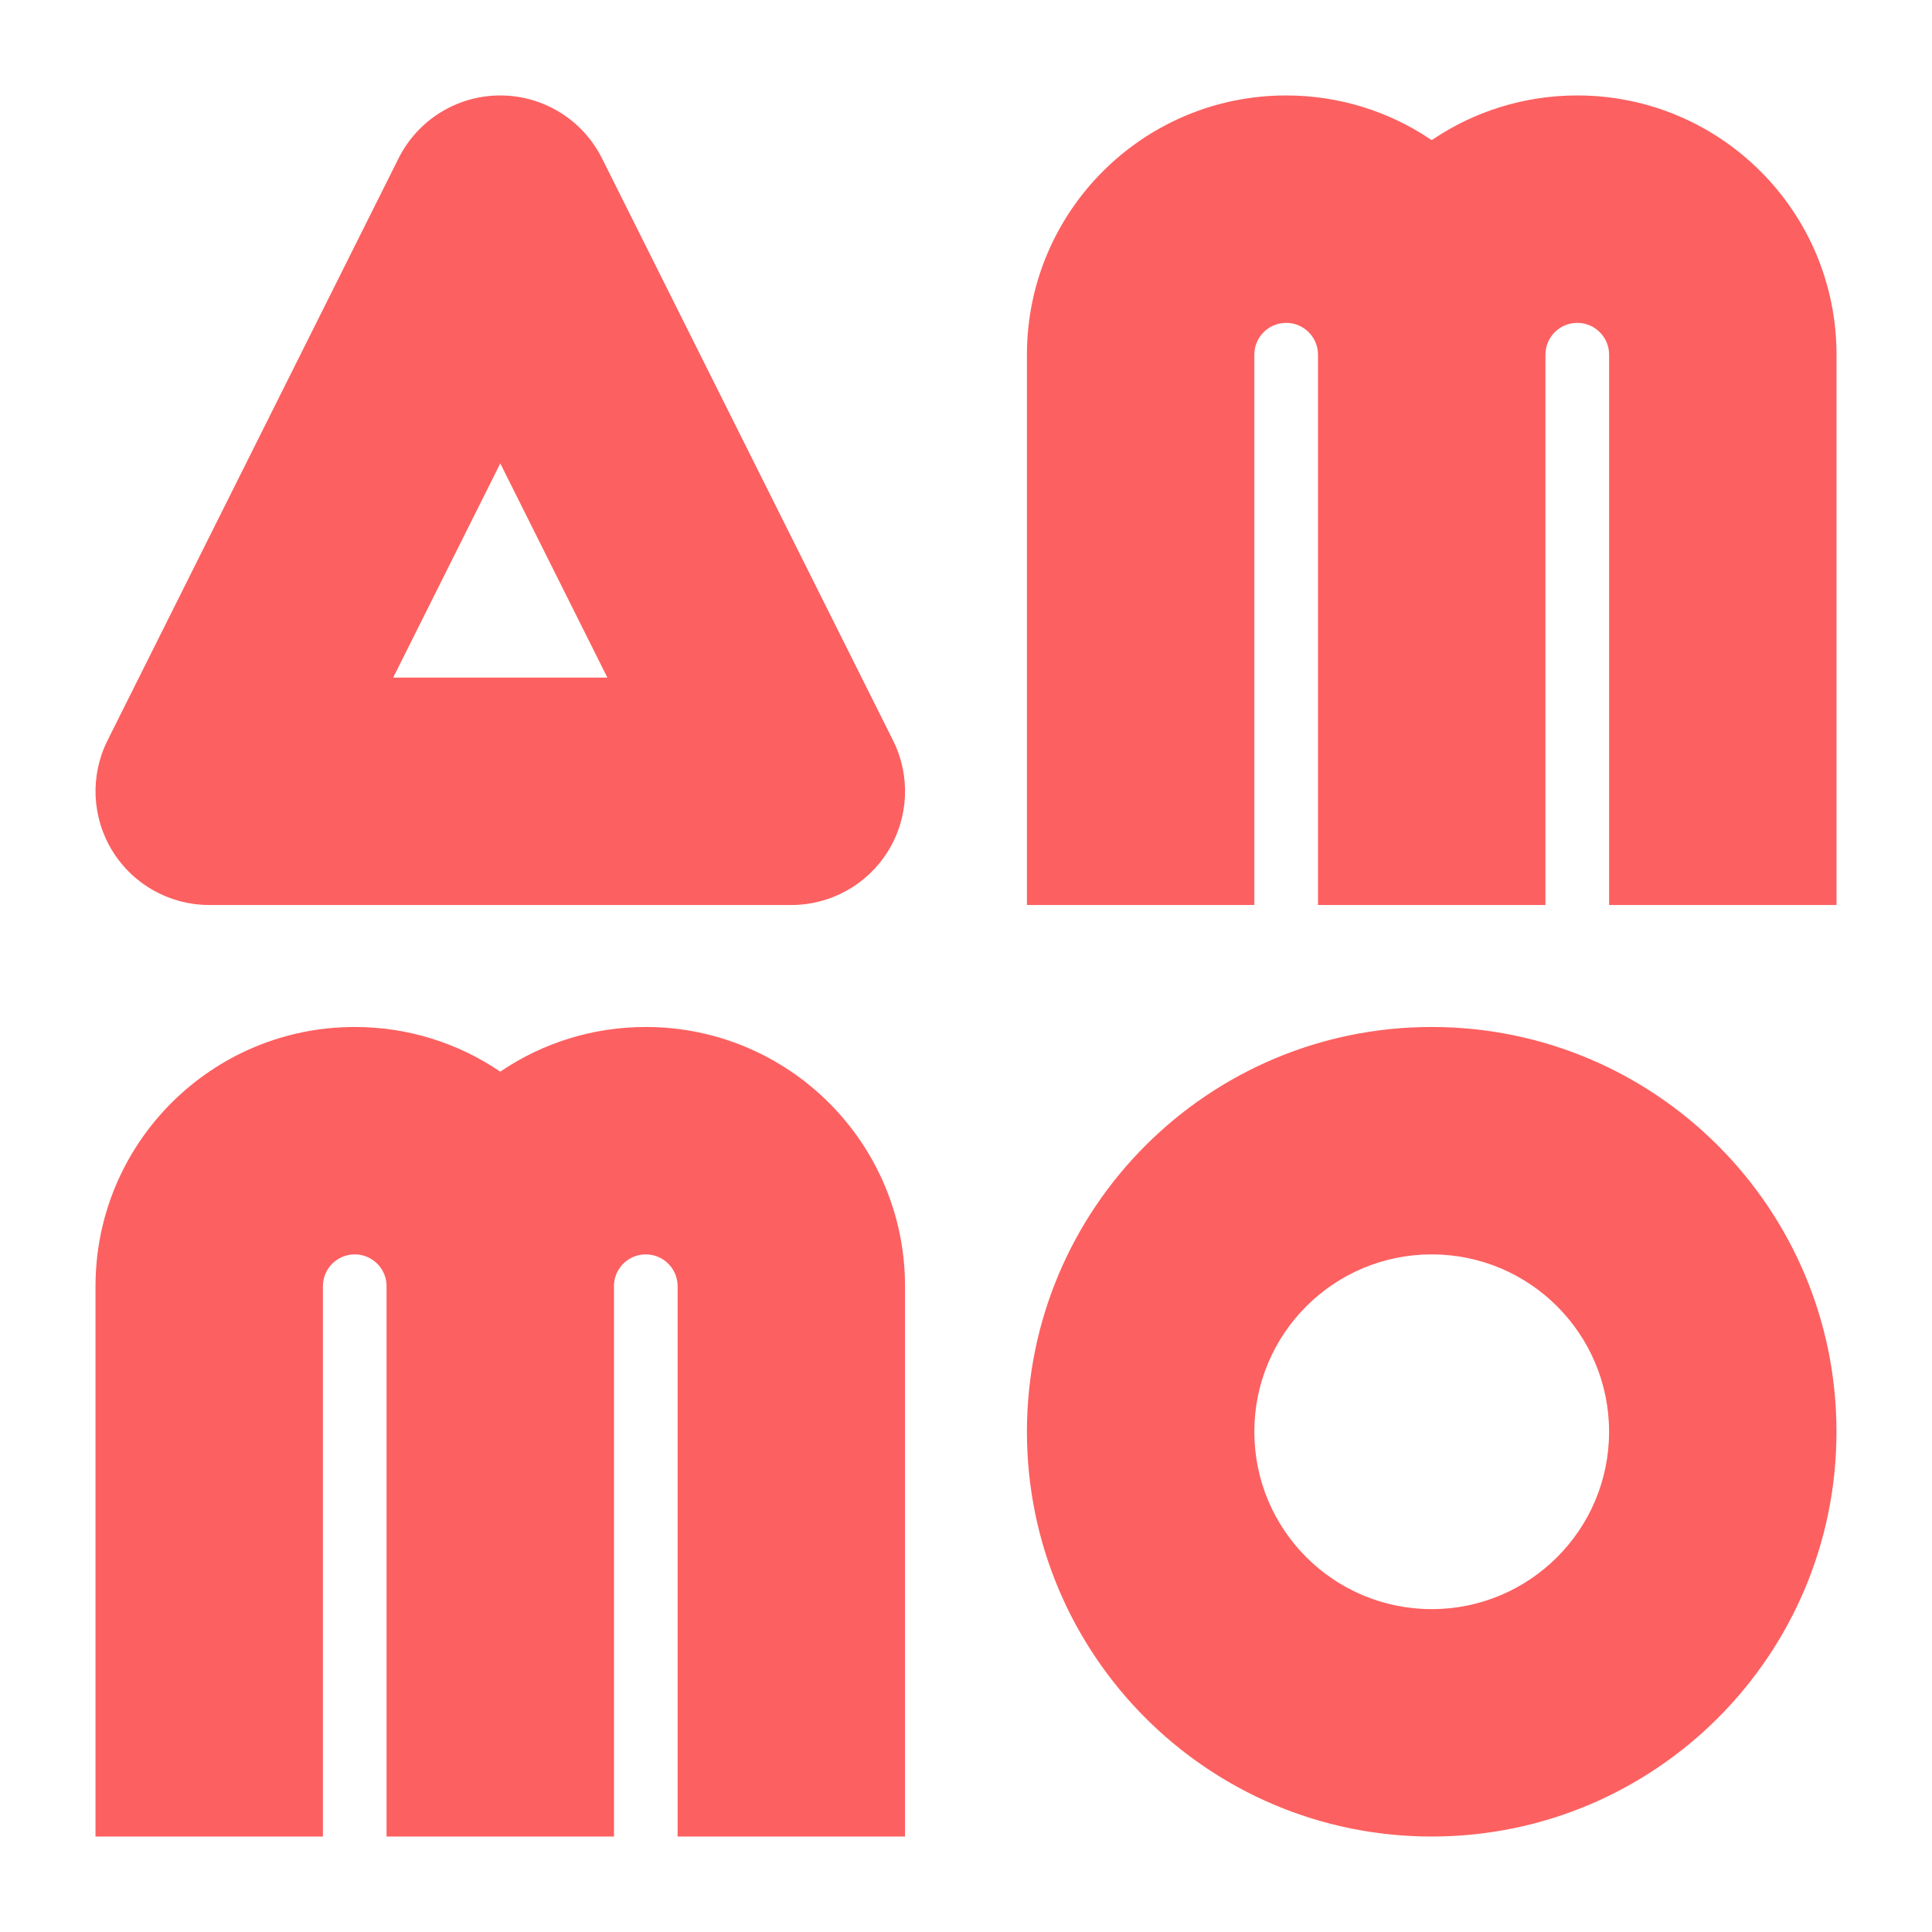 <svg width="354" height="354" viewBox="0 0 354 354" fill="none" xmlns="http://www.w3.org/2000/svg">
    <g filter="url(#filter0_d_92_4318)">
        <path fill-rule="evenodd" clip-rule="evenodd"
            d="M110.748 24.783C107.134 17.556 99.747 12.99 91.667 12.99C83.586 12.99 76.199 17.556 72.586 24.783L19.252 131.45C15.946 138.063 16.299 145.916 20.186 152.206C24.073 158.495 30.94 162.324 38.333 162.324H145C152.394 162.324 159.26 158.495 163.147 152.206C167.034 145.916 167.388 138.063 164.081 131.45L110.748 24.783ZM91.667 82.026L110.482 119.657H72.851L91.667 82.026ZM235.664 12.99C209.154 12.99 187.664 34.481 187.664 60.99V162.324H230.331V60.99C230.331 58.045 232.719 55.657 235.664 55.657C238.61 55.657 240.997 58.045 240.997 60.99V162.324H241.004H283.664H283.671V60.99C283.671 58.045 286.058 55.657 289.004 55.657C291.949 55.657 294.337 58.045 294.337 60.99V162.324H337.004V60.99C337.004 34.481 315.514 12.99 289.004 12.99C279.135 12.99 269.962 15.969 262.334 21.075C254.706 15.969 245.533 12.99 235.664 12.99ZM65 183.674C38.49 183.674 17 205.164 17 231.674V333.007H59.667V231.674C59.667 228.728 62.054 226.34 65 226.34C67.861 226.34 70.196 228.593 70.328 231.421C70.327 231.506 70.327 231.59 70.327 231.674V333.007H70.333H112.993H113V231.674C113 231.621 113 231.568 113 231.515C113 231.484 113 231.453 112.999 231.421C113.131 228.593 115.466 226.34 118.327 226.34C121.272 226.34 123.66 228.728 123.66 231.674V333.007H166.327V231.674C166.327 205.164 144.836 183.674 118.327 183.674C108.461 183.674 99.29 186.65 91.663 191.755C84.037 186.65 74.866 183.674 65 183.674ZM262.331 183.674C221.093 183.674 187.664 217.103 187.664 258.34C187.664 299.578 221.093 333.007 262.331 333.007C303.568 333.007 336.997 299.578 336.997 258.34C336.997 217.103 303.568 183.674 262.331 183.674ZM230.331 258.34C230.331 240.667 244.658 226.34 262.331 226.34C280.004 226.34 294.331 240.667 294.331 258.34C294.331 276.014 280.004 290.34 262.331 290.34C244.658 290.34 230.331 276.014 230.331 258.34Z"
            fill="#FD6060" />
        <path
            d="M110.748 24.783L110.301 25.007L110.748 24.783ZM72.586 24.783L72.138 24.559L72.586 24.783ZM19.252 131.45L18.805 131.226H18.805L19.252 131.45ZM20.186 152.206L19.761 152.469H19.761L20.186 152.206ZM163.147 152.206L163.573 152.469L163.147 152.206ZM164.081 131.45L164.528 131.226L164.081 131.45ZM110.482 119.657V120.157H111.291L110.929 119.433L110.482 119.657ZM91.667 82.026L92.114 81.803L91.667 80.908L91.219 81.803L91.667 82.026ZM72.851 119.657L72.404 119.433L72.042 120.157H72.851V119.657ZM187.664 162.324H187.164V162.824H187.664V162.324ZM230.331 162.324V162.824H230.831V162.324H230.331ZM240.997 162.324H240.497V162.824H240.997V162.324ZM283.671 162.324V162.824H284.171V162.324H283.671ZM294.337 162.324H293.837V162.824H294.337V162.324ZM337.004 162.324V162.824H337.504V162.324H337.004ZM262.334 21.075L262.056 21.491L262.334 21.677L262.612 21.491L262.334 21.075ZM17 333.007H16.5V333.507H17V333.007ZM59.667 333.007V333.507H60.167V333.007H59.667ZM70.328 231.421L70.828 231.424L70.828 231.411L70.827 231.398L70.328 231.421ZM70.327 333.007H69.827V333.507H70.327V333.007ZM113 333.007V333.507H113.5V333.007H113ZM113 231.515L112.5 231.516V231.516L113 231.515ZM112.999 231.421L112.5 231.398L112.499 231.411L112.499 231.424L112.999 231.421ZM123.66 333.007H123.16V333.507H123.66V333.007ZM166.327 333.007V333.507H166.827V333.007H166.327ZM91.663 191.755L91.385 192.17L91.663 192.356L91.942 192.17L91.663 191.755ZM91.667 13.49C99.558 13.49 106.772 17.949 110.301 25.007L111.195 24.559C107.497 17.163 99.936 12.49 91.667 12.49V13.49ZM73.033 25.007C76.562 17.949 83.776 13.49 91.667 13.49V12.49C83.397 12.49 75.837 17.163 72.138 24.559L73.033 25.007ZM19.7 131.673L73.033 25.007L72.138 24.559L18.805 131.226L19.7 131.673ZM20.611 151.943C16.816 145.801 16.47 138.131 19.7 131.673L18.805 131.226C15.421 137.994 15.783 146.032 19.761 152.469L20.611 151.943ZM38.333 161.824C31.113 161.824 24.407 158.085 20.611 151.943L19.761 152.469C23.739 158.906 30.766 162.824 38.333 162.824V161.824ZM145 161.824H38.333V162.824H145V161.824ZM162.722 151.943C158.926 158.085 152.22 161.824 145 161.824V162.824C152.567 162.824 159.594 158.906 163.573 152.469L162.722 151.943ZM163.634 131.673C166.863 138.131 166.518 145.801 162.722 151.943L163.573 152.469C167.551 146.032 167.912 137.994 164.528 131.226L163.634 131.673ZM110.301 25.007L163.634 131.673L164.528 131.226L111.195 24.559L110.301 25.007ZM110.929 119.433L92.114 81.803L91.219 82.25L110.035 119.881L110.929 119.433ZM72.851 120.157H110.482V119.157H72.851V120.157ZM91.219 81.803L72.404 119.433L73.299 119.881L92.114 82.25L91.219 81.803ZM188.164 60.99C188.164 34.757 209.431 13.49 235.664 13.49V12.49C208.878 12.49 187.164 34.205 187.164 60.99H188.164ZM188.164 162.324V60.99H187.164V162.324H188.164ZM230.331 161.824H187.664V162.824H230.331V161.824ZM229.831 60.99V162.324H230.831V60.99H229.831ZM235.664 55.157C232.442 55.157 229.831 57.769 229.831 60.99H230.831C230.831 58.321 232.995 56.157 235.664 56.157V55.157ZM241.497 60.99C241.497 57.769 238.886 55.157 235.664 55.157V56.157C238.333 56.157 240.497 58.321 240.497 60.99H241.497ZM241.497 162.324V60.99H240.497V162.324H241.497ZM241.004 161.824H240.997V162.824H241.004V161.824ZM283.664 161.824H241.004V162.824H283.664V161.824ZM283.671 161.824H283.664V162.824H283.671V161.824ZM283.171 60.99V162.324H284.171V60.99H283.171ZM289.004 55.157C285.782 55.157 283.171 57.769 283.171 60.99H284.171C284.171 58.321 286.335 56.157 289.004 56.157V55.157ZM294.837 60.99C294.837 57.769 292.226 55.157 289.004 55.157V56.157C291.673 56.157 293.837 58.321 293.837 60.99H294.837ZM294.837 162.324V60.99H293.837V162.324H294.837ZM337.004 161.824H294.337V162.824H337.004V161.824ZM336.504 60.99V162.324H337.504V60.99H336.504ZM289.004 13.49C315.237 13.49 336.504 34.757 336.504 60.99H337.504C337.504 34.204 315.79 12.49 289.004 12.49V13.49ZM262.612 21.491C270.16 16.437 279.237 13.49 289.004 13.49V12.49C279.033 12.49 269.763 15.5 262.056 20.66L262.612 21.491ZM235.664 13.49C245.431 13.49 254.508 16.437 262.056 21.491L262.612 20.66C254.905 15.5 245.635 12.49 235.664 12.49V13.49ZM17.5 231.674C17.5 205.44 38.767 184.174 65 184.174V183.174C38.214 183.174 16.5 204.888 16.5 231.674H17.5ZM17.5 333.007V231.674H16.5V333.007H17.5ZM59.667 332.507H17V333.507H59.667V332.507ZM59.167 231.674V333.007H60.167V231.674H59.167ZM65 225.84C61.778 225.84 59.167 228.452 59.167 231.674H60.167C60.167 229.004 62.331 226.84 65 226.84V225.84ZM70.827 231.398C70.683 228.304 68.129 225.84 65 225.84V226.84C67.593 226.84 69.709 228.882 69.828 231.445L70.827 231.398ZM70.827 231.674C70.827 231.591 70.827 231.507 70.828 231.424L69.828 231.419C69.827 231.504 69.827 231.589 69.827 231.674H70.827ZM70.827 333.007V231.674H69.827V333.007H70.827ZM70.333 332.507H70.327V333.507H70.333V332.507ZM112.993 332.507H70.333V333.507H112.993V332.507ZM113 332.507H112.993V333.507H113V332.507ZM112.5 231.674V333.007H113.5V231.674H112.5ZM112.5 231.516C112.5 231.569 112.5 231.621 112.5 231.674H113.5C113.5 231.62 113.5 231.567 113.5 231.513L112.5 231.516ZM112.499 231.424C112.5 231.455 112.5 231.486 112.5 231.516L113.5 231.513C113.5 231.482 113.5 231.45 113.499 231.419L112.499 231.424ZM118.327 225.84C115.198 225.84 112.644 228.304 112.5 231.398L113.499 231.445C113.618 228.882 115.734 226.84 118.327 226.84V225.84ZM124.16 231.674C124.16 228.452 121.548 225.84 118.327 225.84V226.84C120.996 226.84 123.16 229.004 123.16 231.674H124.16ZM124.16 333.007V231.674H123.16V333.007H124.16ZM166.327 332.507H123.66V333.507H166.327V332.507ZM165.827 231.674V333.007H166.827V231.674H165.827ZM118.327 184.174C144.56 184.174 165.827 205.44 165.827 231.674H166.827C166.827 204.888 145.113 183.174 118.327 183.174V184.174ZM91.942 192.17C99.488 187.119 108.563 184.174 118.327 184.174V183.174C108.359 183.174 99.092 186.182 91.385 191.339L91.942 192.17ZM65 184.174C74.764 184.174 83.838 187.119 91.385 192.17L91.942 191.339C84.235 186.182 74.968 183.174 65 183.174V184.174ZM188.164 258.34C188.164 217.379 221.37 184.174 262.331 184.174V183.174C220.817 183.174 187.164 216.827 187.164 258.34H188.164ZM262.331 332.507C221.37 332.507 188.164 299.302 188.164 258.34H187.164C187.164 299.854 220.817 333.507 262.331 333.507V332.507ZM336.497 258.34C336.497 299.302 303.292 332.507 262.331 332.507V333.507C303.844 333.507 337.497 299.854 337.497 258.34H336.497ZM262.331 184.174C303.292 184.174 336.497 217.379 336.497 258.34H337.497C337.497 216.827 303.844 183.174 262.331 183.174V184.174ZM262.331 225.84C244.381 225.84 229.831 240.391 229.831 258.34H230.831C230.831 240.944 244.934 226.84 262.331 226.84V225.84ZM294.831 258.34C294.831 240.391 280.28 225.84 262.331 225.84V226.84C279.728 226.84 293.831 240.944 293.831 258.34H294.831ZM262.331 290.84C280.28 290.84 294.831 276.29 294.831 258.34H293.831C293.831 275.737 279.728 289.84 262.331 289.84V290.84ZM229.831 258.34C229.831 276.29 244.381 290.84 262.331 290.84V289.84C244.934 289.84 230.831 275.737 230.831 258.34H229.831Z"
            fill="white" />
    </g>
    <defs>
        <filter id="filter0_d_92_4318" x="0.5" y="0.49" width="353.004" height="353.017"
            filterUnits="userSpaceOnUse" color-interpolation-filters="sRGB">
            <feFlood flood-opacity="0" result="BackgroundImageFix" />
            <feColorMatrix in="SourceAlpha" type="matrix" values="0 0 0 0 0 0 0 0 0 0 0 0 0 0 0 0 0 0 127 0"
                result="hardAlpha" />
            <feOffset dy="4" />
            <feGaussianBlur stdDeviation="8" />
            <feComposite in2="hardAlpha" operator="out" />
            <feColorMatrix type="matrix" values="0 0 0 0 0.992 0 0 0 0 0.376 0 0 0 0 0.376 0 0 0 0.81 0" />
            <feBlend mode="normal" in2="BackgroundImageFix" result="effect1_dropShadow_92_4318" />
            <feBlend mode="normal" in="SourceGraphic" in2="effect1_dropShadow_92_4318" result="shape" />
        </filter>
    </defs>
</svg>